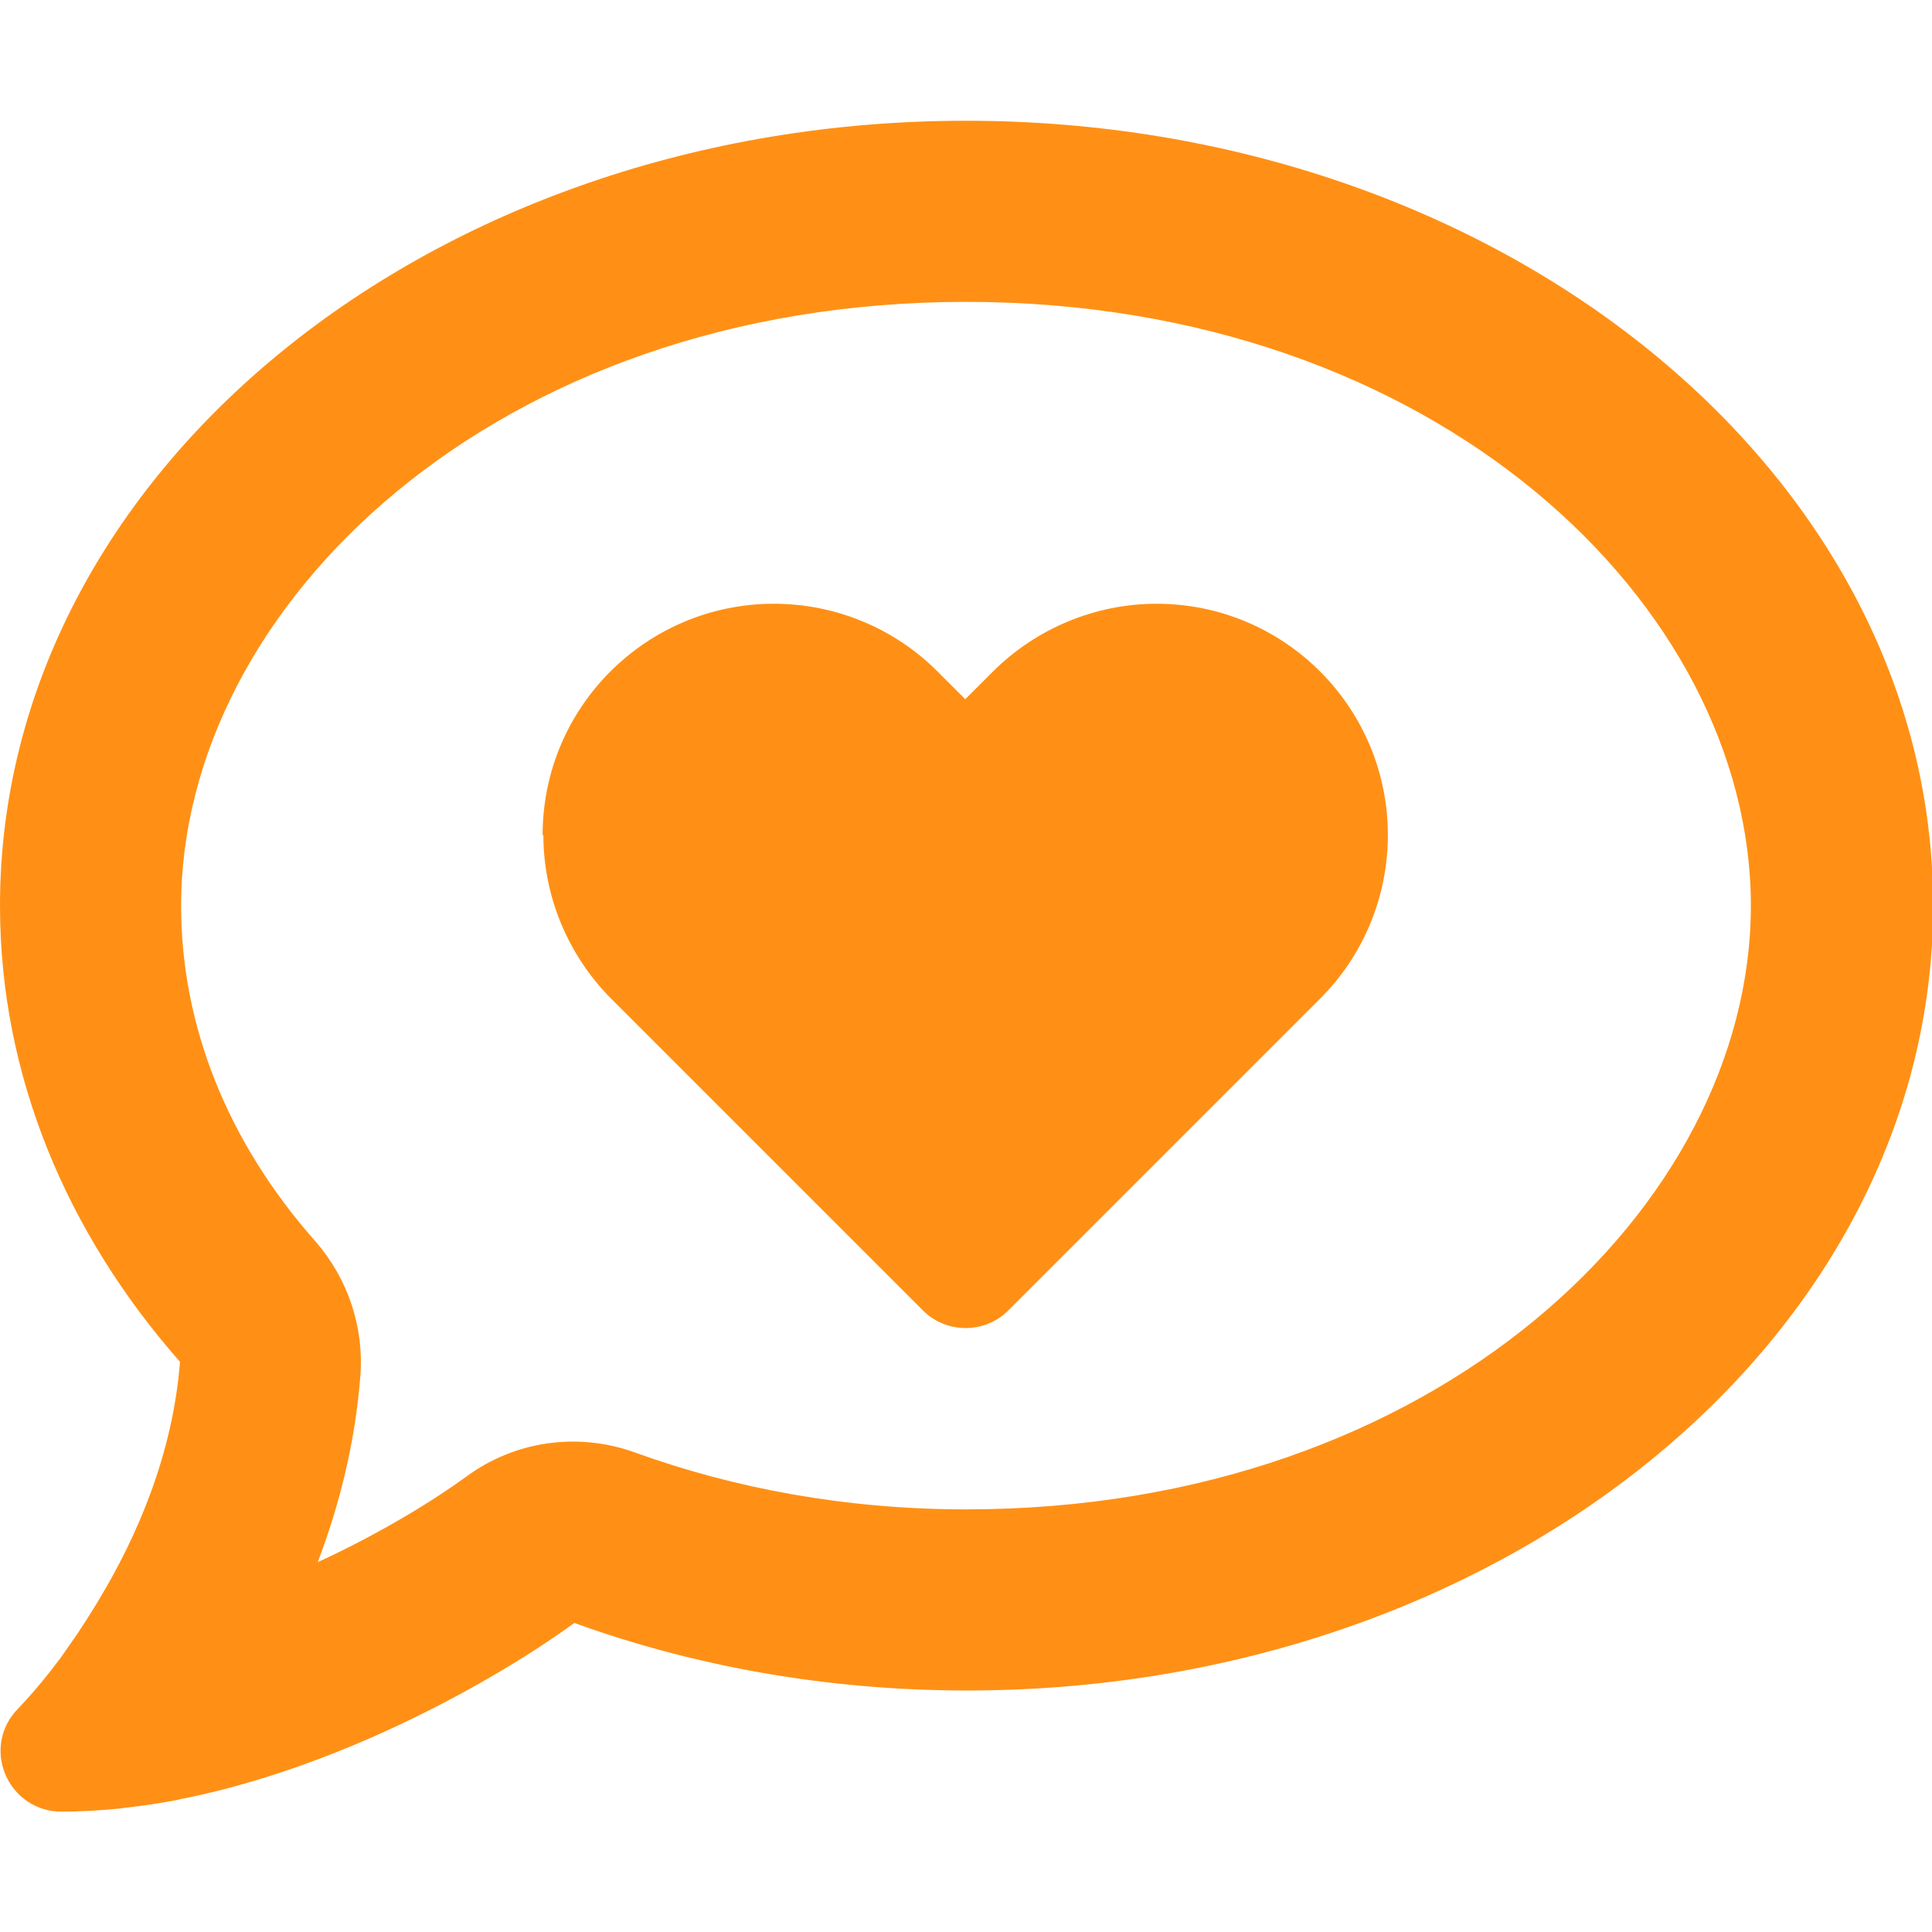 <?xml version="1.0" encoding="utf-8"?>
<!-- Generator: Adobe Illustrator 26.4.1, SVG Export Plug-In . SVG Version: 6.00 Build 0)  -->
<svg version="1.1" id="Layer_1" xmlns="http://www.w3.org/2000/svg" xmlns:xlink="http://www.w3.org/1999/xlink" x="0px" y="0px"
	 viewBox="0 0 512 512" style="enable-background:new 0 0 512 512;" xml:space="preserve">
<style type="text/css">
	.st0{fill:#FF9015;}
</style>
<path class="st0" d="M168.2,384.9c-15-5.4-31.7-3.1-44.6,6.4c-8.2,6-22.3,14.8-39.4,22.7c5.6-14.7,9.9-31.3,11.3-49.4
	c1-12.9-3.3-25.7-11.8-35.5C60.4,302.8,48,272,48,240c0-79.5,83.3-160,208-160s208,80.5,208,160s-83.3,160-208,160
	C224.4,400,194.7,394.5,168.2,384.9z M26.3,423.8c-1.6,2.7-3.3,5.4-5.1,8.1l-0.3,0.5c-1.6,2.3-3.2,4.6-4.8,6.9
	c-3.5,4.7-7.3,9.3-11.3,13.5c-4.6,4.6-5.9,11.4-3.4,17.4s8.3,9.9,14.8,9.9c5.1,0,10.2-0.3,15.3-0.8l0.7-0.1
	c4.4-0.5,8.8-1.1,13.2-1.9c0.8-0.1,1.6-0.3,2.4-0.5c17.8-3.5,34.9-9.5,50.1-16.1c22.9-10,42.4-21.9,54.3-30.6
	c31.8,11.5,67,17.9,104.1,17.9c141.4,0,256-93.1,256-208S397.4,32,256,32S0,125.1,0,240c0,45.1,17.7,86.8,47.7,120.9
	C45.8,385.4,36.3,407.2,26.3,423.8z M144,221.3c0,16.2,6.5,31.8,17.9,43.3l82.7,82.7c6.2,6.2,16.4,6.2,22.6,0l82.7-82.7
	c11.5-11.5,17.9-27.1,17.9-43.3c0-33.8-27.4-61.3-61.3-61.3c-16.2,0-31.8,6.5-43.3,17.9l-7.4,7.4l-7.4-7.4
	c-11.5-11.5-27.1-17.9-43.3-17.9c-33.8,0-61.3,27.4-61.3,61.3L144,221.3z"/>
</svg>
